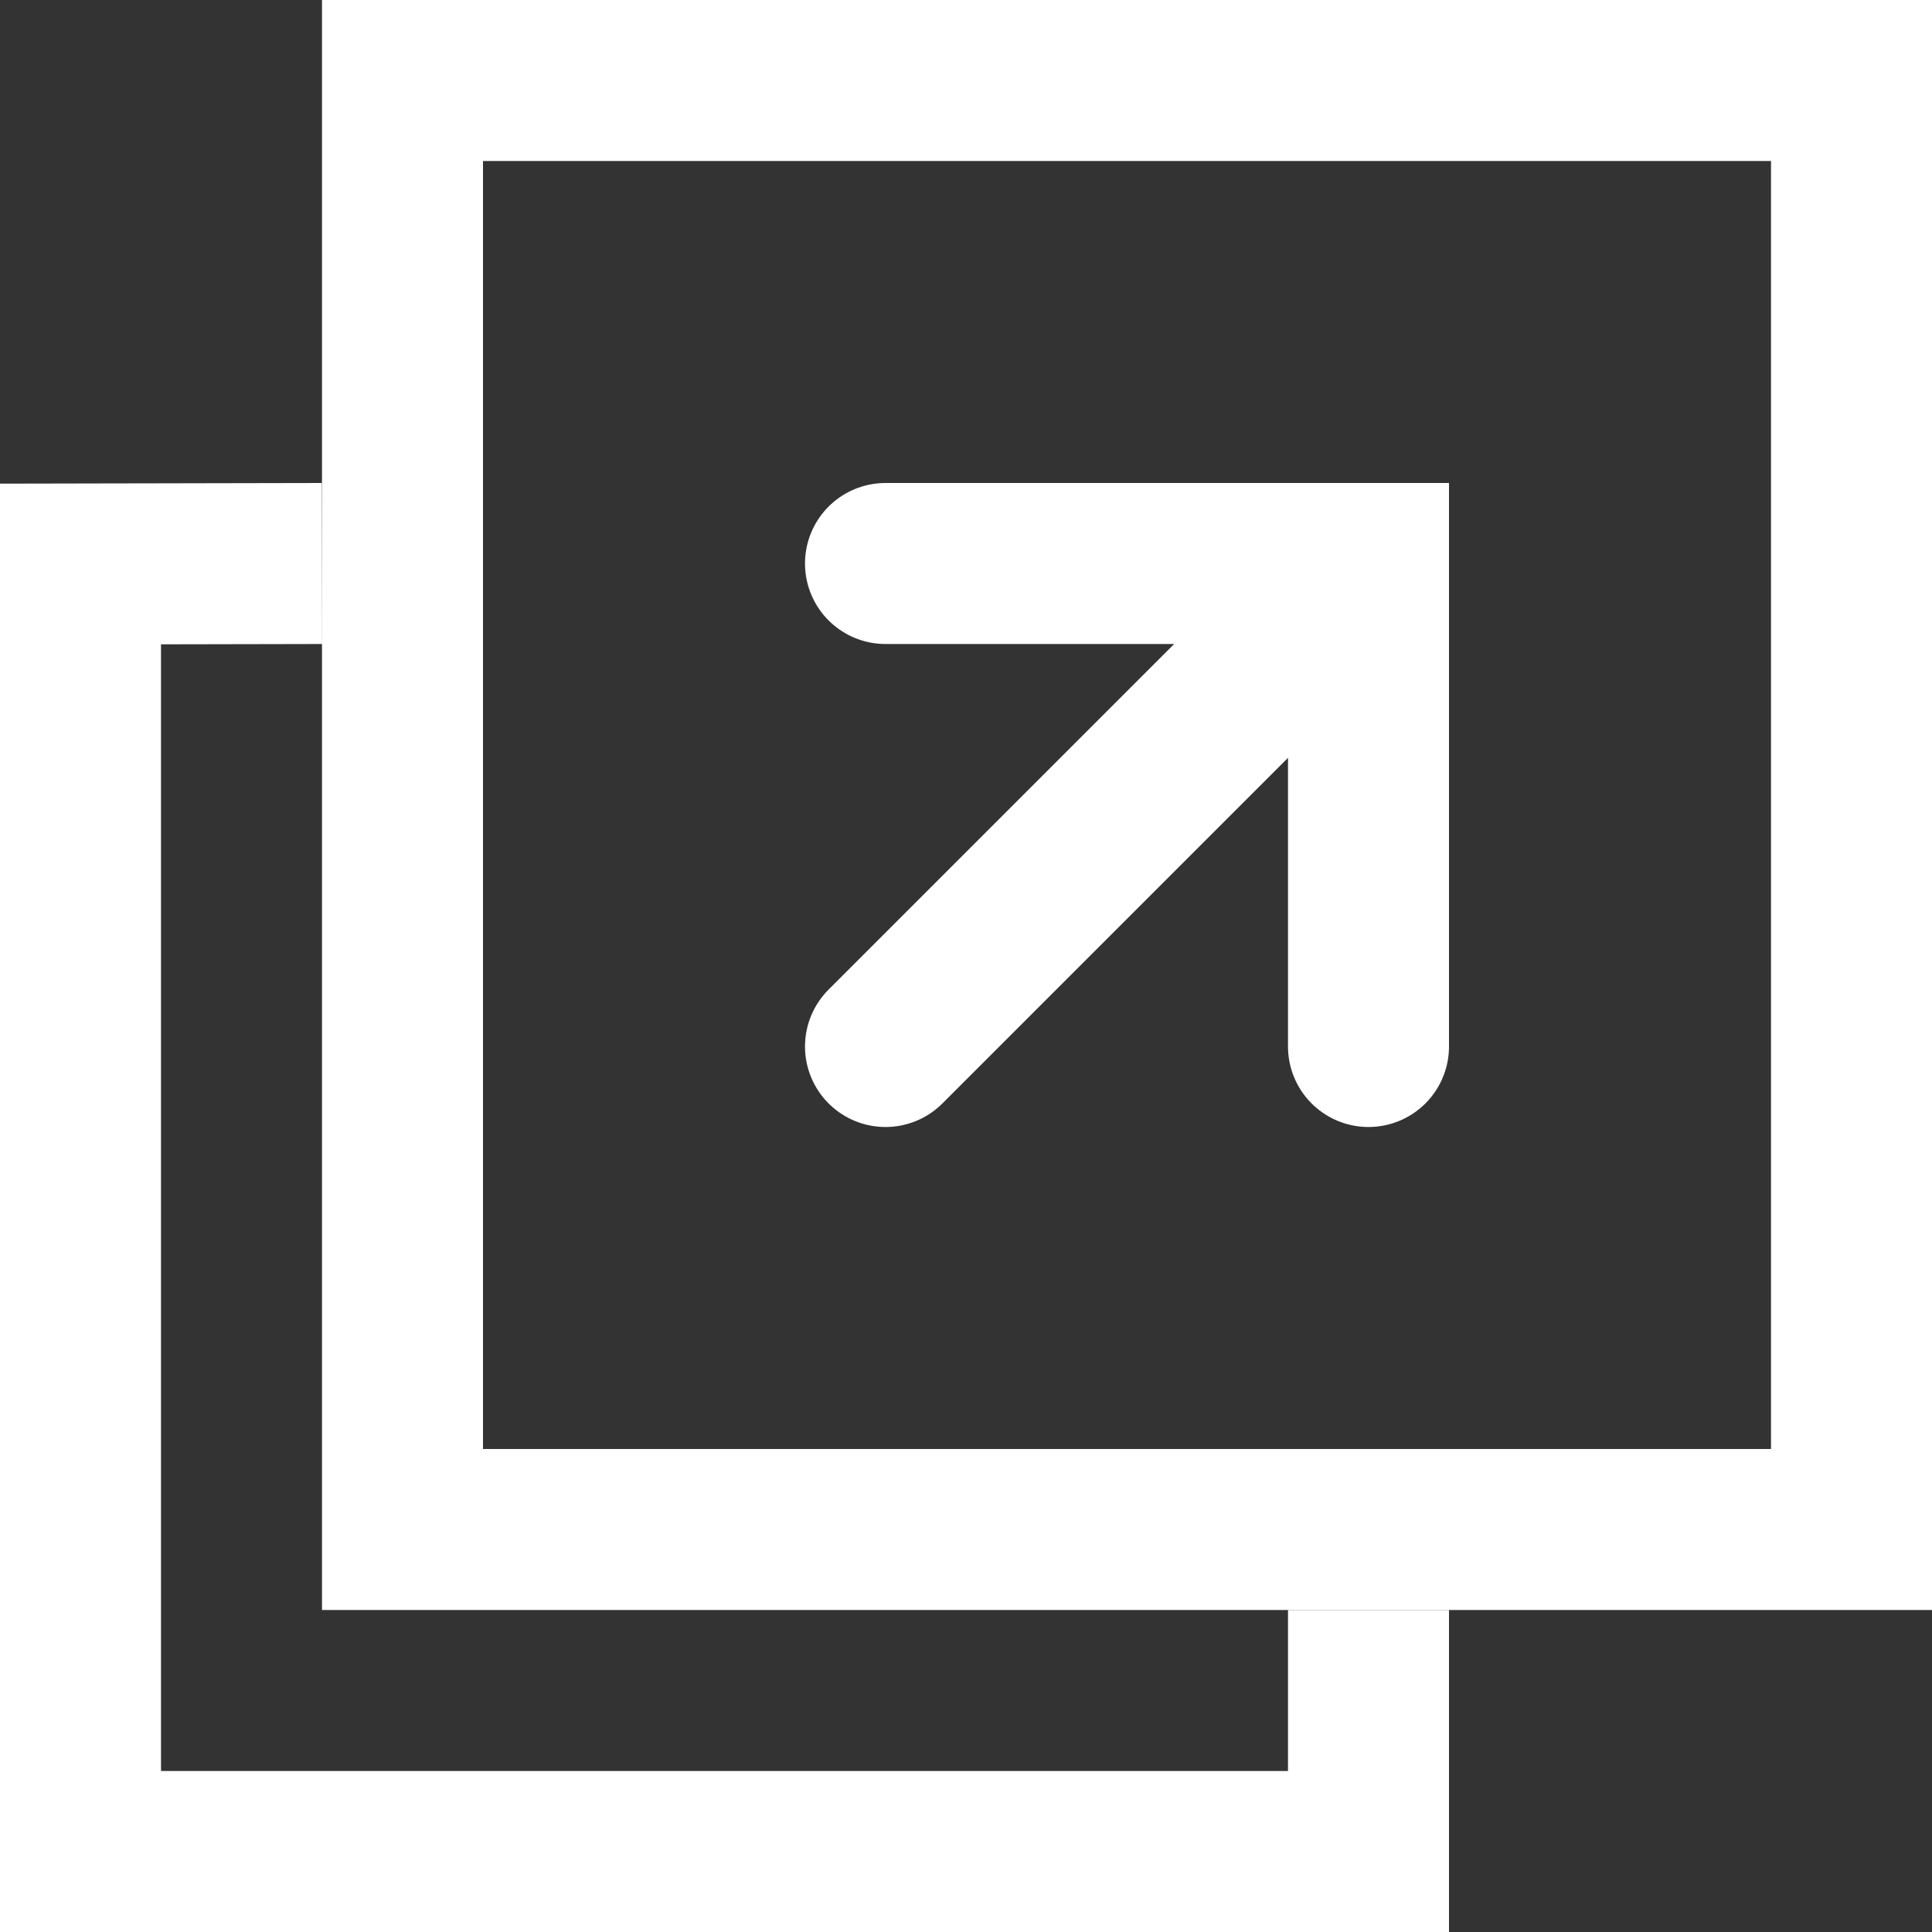 <?xml version="1.0" encoding="UTF-8"?>
<svg width="12px" height="12px" viewBox="0 0 12 12" version="1.1" xmlns="http://www.w3.org/2000/svg" xmlns:xlink="http://www.w3.org/1999/xlink">
    <rect x="0" y="0" width="12" height="12" fill="#333333" stroke="none"/>
    <!-- Generator: Sketch 47.1 (45422) - http://www.bohemiancoding.com/sketch -->
    <title>outlink--white</title>
    <desc>Created with Sketch.</desc>
    <defs></defs>
    <g id="Page-1" stroke="none" stroke-width="1" fill="none" fill-rule="evenodd">
        <g id="outlink--white" stroke="#FFFFFF">
            <rect id="Rectangle" x="2.5" y="0.5" width="9" height="9"></rect>
            <polyline id="Path-2" stroke-linecap="round" points="5.5 3.5 8.5 3.5 8.5 6.5"></polyline>
            <path d="M5.5,6.5 L8.5,3.5" id="Path-3" stroke-linecap="round"></path>
        </g>
        <polyline id="Path-4" stroke="#FFFFFF" points="2 3.5 0.5 3.503 0.5 11.5 8.5 11.5 8.5 10"></polyline>
    </g>
</svg>